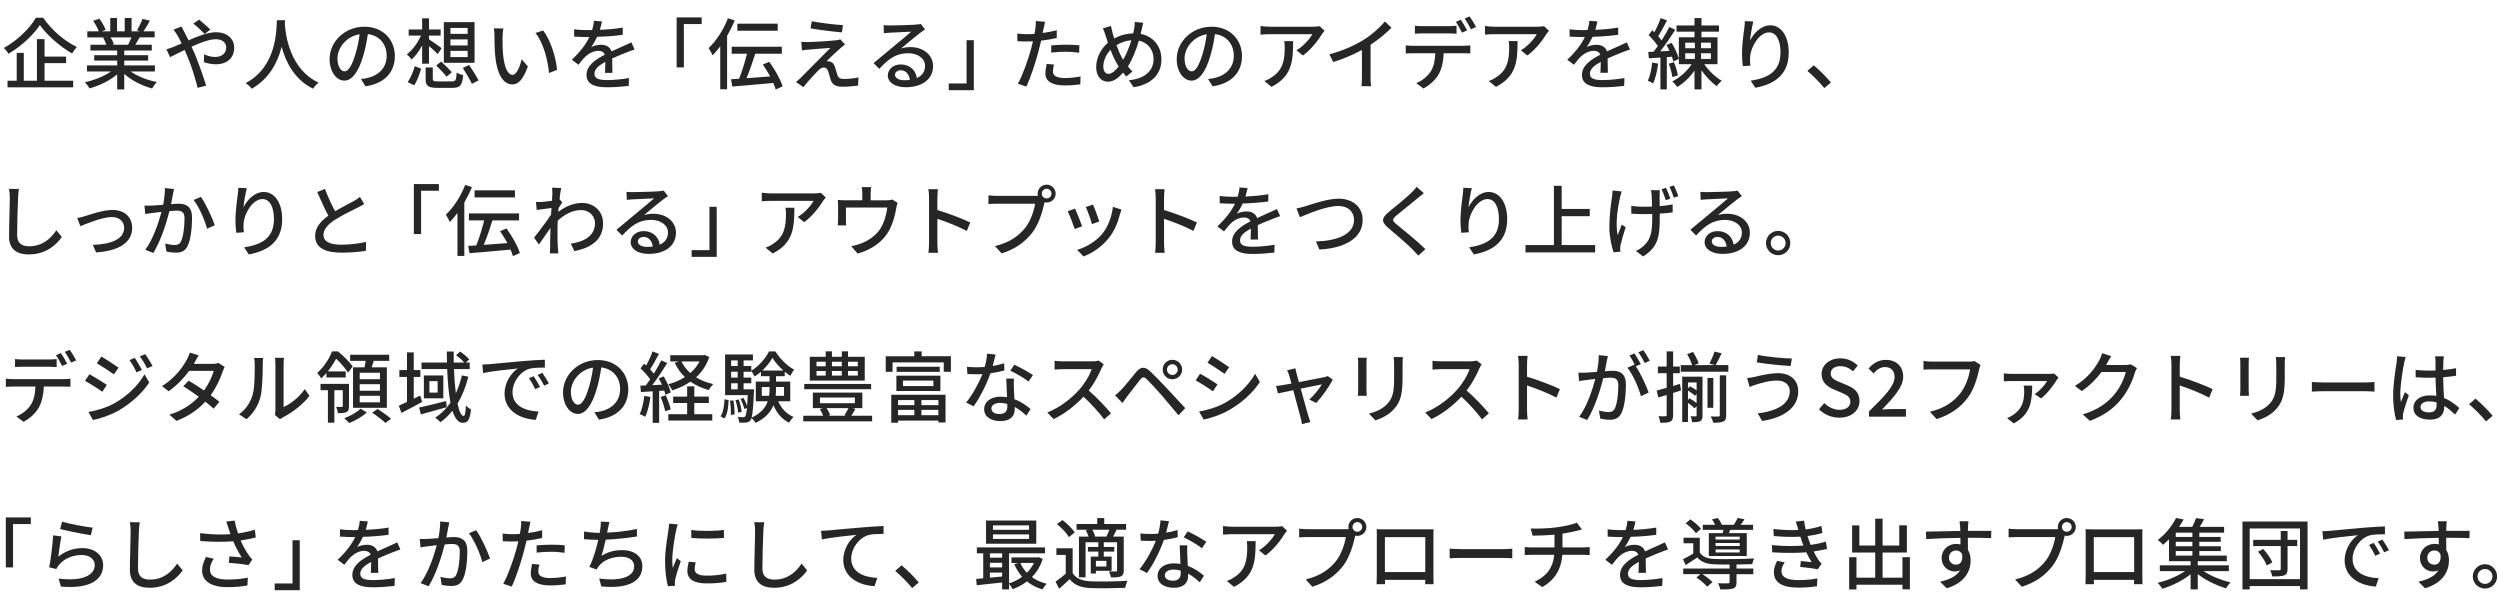 <svg xmlns="http://www.w3.org/2000/svg" width="450" height="110" viewBox="0 0 450 110">
    <g fill="none" fill-rule="evenodd">
        <g fill="#262626" fill-rule="nonzero">
            <g>
                <g>
                    <g>
                        <path d="M1.524 9.68C3.862 8.308 6.06 6.25 7.18 4.5c1.232 1.806 3.626 3.878 5.796 5.124.224-.392.546-.826.868-1.162-2.212-1.05-4.578-3.066-6.062-5.264h-1.33C5.402 5.06 3.106 7.314.698 8.63c.28.28.658.742.826 1.05zm11.648 6.034v-1.176H8.02V11.36h3.878v-1.176H8.02V7.048H6.648v7.49H4.282V9.512H3.008v5.026H1.356v1.176h11.816zm9.194.392v-2.814c1.316 1.204 3.192 2.142 5.012 2.632.196-.35.574-.882.868-1.162-1.708-.322-3.514-1.036-4.746-1.904h4.382v-1.092h-5.516v-.854h4.298v-.98h-4.298v-.84h4.956V8.056h-2.968c.238-.392.518-.854.784-1.33h2.702V5.634h-2.016c.364-.518.784-1.218 1.162-1.904l-1.344-.336c-.21.63-.644 1.512-.98 2.072l.532.168h-1.512V3.24H22.45v2.394h-1.386V3.24h-1.218v2.394h-1.54l.714-.266c-.196-.546-.686-1.4-1.12-2.002l-1.134.378c.392.574.812 1.344 1.022 1.89h-2.072v1.092h3.178l-.336.056c.224.378.462.882.588 1.274h-2.87v1.036h4.816v.84h-4.13v.98h4.13v.854H15.66v1.092h4.326c-1.232.868-3.052 1.596-4.718 1.946.294.28.658.77.854 1.106 1.75-.49 3.64-1.4 4.97-2.52v2.716h1.274zm.686-8.05h-2.954l.406-.084c-.098-.336-.35-.84-.602-1.246h3.766c-.182.448-.406.952-.616 1.33zM36.838 6.11l1.022-.784c-.504-.518-1.554-1.414-2.03-1.792l-1.022.728c.588.434 1.512 1.316 2.03 1.848zm-1.26 9.702l1.526-.392c-.476-1.568-1.442-4.326-2.156-5.978-.154-.336-.308-.686-.476-1.036 1.568-.714 3.206-1.344 4.368-1.344 1.232 0 1.876.672 1.876 1.456 0 1.008-.686 1.736-2.016 1.736-.686 0-1.386-.21-1.96-.476l-.042 1.4c.532.196 1.344.392 2.128.392 2.156 0 3.332-1.232 3.332-2.996 0-1.568-1.246-2.772-3.276-2.772-1.456 0-3.262.714-4.942 1.456-.266-.532-.518-1.036-.756-1.484-.08-.144-.201-.375-.311-.59l-.15-.3-.057-.118-1.428.574c.238.308.56.784.742 1.092.224.392.462.868.714 1.386-.532.238-1.022.448-1.484.63-.238.112-.784.294-1.26.42l.672 1.414c.616-.28 1.554-.77 2.604-1.288l.462 1.05c.77 1.764 1.456 4.06 1.89 5.768zm9.726.168c3.248-1.862 4.718-4.886 5.39-7.56.728 2.702 2.282 5.908 5.67 7.546.21-.35.588-.784.994-1.092-5.236-2.408-5.964-8.694-6.09-10.556.028-.252.028-.49.042-.686h-1.47c-.098 1.848-.014 8.344-5.614 11.326.42.28.84.686 1.078 1.022zm20.492-.448c3.402-.49 5.278-2.506 5.278-5.446 0-2.926-2.128-5.278-5.488-5.278-3.514 0-6.258 2.688-6.258 5.824 0 2.338 1.274 3.878 2.66 3.878 1.386 0 2.548-1.582 3.388-4.438.406-1.316.644-2.674.84-3.934 2.156.266 3.388 1.876 3.388 3.906 0 2.254-1.596 3.57-3.388 3.976-.35.084-.77.154-1.246.196l.826 1.316zm-3.766-2.688c-.602 0-1.288-.742-1.288-2.352 0-1.736 1.47-3.92 3.99-4.326-.168 1.232-.42 2.506-.77 3.612-.644 2.156-1.302 3.066-1.932 3.066zm13.954-1.372l1.232-.014V8.28c.574.49 1.246 1.106 1.582 1.456l.7-1.064c-.364-.266-1.75-1.274-2.282-1.596v-.672h2.1V5.298h-2.1V3.296h-1.232v2.002h-2.422v1.106h2.212c-.588 1.33-1.568 2.674-2.548 3.374.266.224.658.63.854.924.686-.588 1.358-1.498 1.904-2.506v3.276zm9.436-.168V3.982h-5.53v7.322h5.53zm-1.246-5.208H81.08V5.032h3.094v1.064zm0 2.086H81.08V7.09h3.094v1.092zm0 2.086H81.08V9.162h3.094v1.106zm-3.794 3.528l.952-.798c-.434-.504-1.288-1.33-1.918-1.918l-.896.7c.63.63 1.47 1.498 1.862 2.016zm4.564 1.288l1.204-.616c-.364-.714-1.134-1.904-1.708-2.772l-1.134.532c.56.896 1.302 2.128 1.638 2.856zm-10.388.28c.518-.784.966-2.03 1.246-2.996l-1.148-.462c-.266.966-.728 2.128-1.274 2.87l1.176.588zm6.902.448c1.372 0 1.736-.434 1.918-2.282-.364-.084-.896-.266-1.176-.476-.084 1.4-.182 1.596-.84 1.596h-2.52c-.798 0-.938-.056-.938-.434v-2.072h-1.288v2.086c0 1.232.434 1.582 2.114 1.582h2.73zm10.79-.616c1.022 0 1.89-.826 2.772-3.22l-1.106-1.302c-.322 1.274-.938 2.8-1.638 2.8-.938 0-1.512-1.484-1.722-3.682-.098-1.092-.112-2.268-.098-3.15 0-.378.07-1.106.14-1.512l-1.708-.028c.084.378.112.966.112 1.316 0 .84.014 2.52.154 3.752.378 3.682 1.68 5.026 3.094 5.026zm6.58-2.058l1.442-.56c-.182-2.268-1.218-5.474-2.506-7.098l-1.386.462c1.414 1.68 2.212 4.788 2.45 7.196zm10.454 2.576c1.26 0 2.884-.126 3.892-.252l.042-1.414c-1.232.224-2.758.364-3.892.364-1.414 0-2.324-.196-2.324-1.148 0-.826.756-1.47 1.96-2.128-.014.686-.028 1.484-.056 1.974h1.33c-.014-.672-.028-1.792-.042-2.59.98-.448 1.89-.812 2.604-1.092.42-.168 1.022-.392 1.428-.518l-.574-1.288c-.448.224-.854.406-1.33.616-.658.308-1.372.602-2.24 1.008-.266-.784-.994-1.19-1.876-1.19-.546 0-1.33.154-1.792.42.392-.532.77-1.19 1.078-1.848 1.512-.042 3.234-.168 4.606-.364V4.962c-1.274.224-2.744.35-4.116.406.182-.602.294-1.12.378-1.512l-1.456-.112c-.028.504-.14 1.092-.322 1.666-.28.014-.56.014-.826.014-.672 0-1.666-.042-2.408-.154v1.316c.784.056 1.75.084 2.338.084h.406c-.574 1.19-1.526 2.548-3.164 4.088l1.204.896c.462-.588.868-1.106 1.274-1.498.588-.56 1.47-1.008 2.324-1.008.518 0 .966.21 1.148.7-1.624.826-3.304 1.918-3.304 3.64 0 1.736 1.624 2.226 3.71 2.226zm13.814-3.584V4.332h3.206V3.128h-4.508v9.002h1.302zm7.78 3.934V6.46c.518-.896.994-1.848 1.372-2.786l-1.218-.392c-.784 2.058-2.1 4.074-3.472 5.362.21.322.588 1.022.714 1.316.462-.476.924-1.022 1.372-1.624v7.728h1.232zm9.114-10.528V4.262h-7.266v1.274h7.266zm-.364 10.57l1.246-.56c-.364-1.246-1.414-3.052-2.408-4.424l-1.148.49c.448.658.91 1.414 1.316 2.142-1.456.112-2.94.224-4.256.322.532-1.288 1.12-2.954 1.568-4.41h4.788v-1.26h-9.03v1.26h2.758c-.364 1.47-.91 3.234-1.428 4.508-.532.028-1.022.056-1.456.084l.238 1.316c1.96-.154 4.732-.392 7.378-.644.196.42.336.826.434 1.176zM151.55 5.83l.182-1.302c-1.386-.084-4.074-.392-5.614-.7l-.224 1.274c1.694.294 4.214.616 5.656.728zm-6.944 9.856c.868-1.106 2.184-2.506 2.688-3.01.322-.322.644-.532.98-.532.35 0 .644.224.812.728.112.364.308 1.12.448 1.54.322.924 1.022 1.204 2.24 1.204.728 0 2.086-.112 2.674-.21l.084-1.47c-.672.154-1.694.28-2.688.28-.644 0-.966-.238-1.106-.728-.14-.406-.308-1.036-.448-1.428-.182-.56-.476-.896-.966-.98-.154-.056-.406-.084-.532-.07.434-.462 1.89-1.806 2.478-2.324.196-.182.518-.448.826-.672l-.826-.924c-.14.056-.476.126-.714.154-1.106.14-4.326.322-5.068.336-.476 0-.938-.014-1.26-.042l.126 1.54c.308-.056.686-.112 1.162-.14.84-.07 2.898-.252 3.948-.308-1.344 1.372-4.732 4.76-5.362 5.404-.322.308-.616.56-.826.728l1.33.924zm18.42.014c3.15 0 4.928-1.596 4.928-3.822 0-1.96-1.736-3.402-4.074-3.402-.56 0-1.12.07-1.68.238.994-.812 2.716-2.268 3.43-2.8.294-.224.588-.42.882-.602l-.77-1.008c-.154.056-.406.084-.896.126-.756.07-3.948.154-4.676.154-.336 0-.77-.014-1.12-.056l.042 1.442c.322-.042.686-.07 1.036-.084.728-.042 3.15-.154 3.892-.182-.7.616-2.324 1.96-3.108 2.604-.826.686-2.576 2.156-3.668 3.052l1.022 1.036c1.652-1.764 2.968-2.814 5.208-2.814 1.75 0 3.038.952 3.038 2.268 0 1.022-.518 1.778-1.484 2.198-.182-1.33-1.176-2.45-2.912-2.45-1.386 0-2.31.938-2.31 1.974 0 1.274 1.288 2.128 3.22 2.128zm-.252-1.26c-.994 0-1.68-.378-1.68-.994 0-.42.434-.798 1.022-.798.924 0 1.54.714 1.652 1.736-.308.042-.644.056-.994.056zm12.512 1.792V7.23h-1.302v7.798h-3.206v1.204h4.508zm9.454-.644c.756-1.582 1.708-4.466 2.212-6.44.154-.588.308-1.232.448-1.834.952-.112 1.932-.266 2.814-.476V5.452c-.812.21-1.68.364-2.534.49.07-.308.126-.588.168-.826.056-.28.182-.854.266-1.204l-1.68-.126c.028.308.014.826-.056 1.26-.028.266-.098.63-.168 1.05-.49.042-.966.056-1.4.056-.532 0-1.022-.028-1.708-.112l.028 1.372c.504.042 1.022.056 1.666.056.35 0 .728-.014 1.134-.028-.112.462-.224.924-.336 1.358-.532 1.96-1.554 4.844-2.38 6.272l1.526.518zm9.506-6.09l.042-1.344c-.798-.084-1.638-.112-2.45-.112-.896 0-1.862.056-2.618.126V9.47c.882-.098 1.736-.154 2.646-.154.84 0 1.666.084 2.38.182zm-2.562 5.88c1.064 0 2.002-.098 2.772-.196l.042-1.414c-.924.168-1.876.28-2.8.28-1.792 0-2.17-.574-2.17-1.204 0-.35.07-.784.182-1.218l-1.302-.126c-.126.574-.238 1.162-.238 1.75 0 1.386 1.232 2.128 3.514 2.128zm12.358.322c2.954-.434 5.012-2.128 5.012-4.998 0-2.422-1.512-4.172-3.738-4.606.07-.252.126-.504.182-.756.07-.308.182-.882.28-1.246l-1.526-.14c.014.322-.028.854-.098 1.19-.042.28-.098.56-.168.854-1.176.042-2.296.308-3.43.938-.112-.35-.21-.686-.294-.994-.098-.406-.21-.868-.294-1.274l-1.456.448c.21.434.378.882.518 1.358.126.392.252.812.392 1.218-1.274 1.078-2.114 2.772-2.114 4.368 0 1.722.966 2.646 2.072 2.646 1.036 0 1.862-.588 2.758-1.638.182.238.378.462.588.7l1.106-.896c-.28-.266-.56-.588-.812-.924.798-1.19 1.47-2.912 1.974-4.634 1.624.35 2.646 1.624 2.646 3.332 0 1.974-1.442 3.528-4.438 3.794l.84 1.26zm-1.876-4.942l-.126-.21c-.336-.56-.728-1.47-1.078-2.422.812-.476 1.68-.812 2.688-.882-.392 1.26-.91 2.548-1.484 3.514zm-2.646 2.534c-.574 0-.924-.518-.924-1.33 0-.994.49-2.156 1.288-2.996.42 1.078.882 2.086 1.316 2.744.056.084.112.168.154.252-.574.756-1.218 1.33-1.834 1.33zm18.756 2.24c3.402-.49 5.278-2.506 5.278-5.446 0-2.926-2.128-5.278-5.488-5.278-3.514 0-6.258 2.688-6.258 5.824 0 2.338 1.274 3.878 2.66 3.878 1.386 0 2.548-1.582 3.388-4.438.406-1.316.644-2.674.84-3.934 2.156.266 3.388 1.876 3.388 3.906 0 2.254-1.596 3.57-3.388 3.976-.35.084-.77.154-1.246.196l.826 1.316zm-3.766-2.688c-.602 0-1.288-.742-1.288-2.352 0-1.736 1.47-3.92 3.99-4.326-.168 1.232-.42 2.506-.77 3.612-.644 2.156-1.302 3.066-1.932 3.066zm20.016-2.856c1.498-1.064 2.828-2.842 3.43-3.864.112-.168.336-.434.462-.588l-.882-.826c-.224.056-.854.098-1.162.098h-7.826c-.56 0-1.134-.056-1.652-.126v1.554c.602-.042 1.092-.084 1.652-.084h7.672c-.406.798-1.624 2.184-2.856 2.898l1.162.938zm-5.656 5.642c3.682-1.89 3.892-4.578 3.892-8.232h-1.596c.07.406.084.742.084 1.12 0 2.324-.322 4.088-2.324 5.376-.448.322-.938.546-1.344.686l1.288 1.05zm17.928-.112c-.07-.308-.098-1.078-.098-1.652v-5.81c1.386-.91 2.702-1.988 3.766-3.066l-1.176-1.12c-.952 1.134-2.436 2.436-3.892 3.332-1.554.966-3.654 1.918-6.104 2.576l.686 1.386c1.848-.56 3.696-1.372 5.166-2.17v4.872c0 .574-.042 1.344-.084 1.652h1.736zM264.782 5.27l.91-.406c-.252-.504-.784-1.372-1.162-1.904l-.896.378c.392.532.854 1.33 1.148 1.932zm-1.624.602l.924-.392c-.28-.546-.784-1.414-1.134-1.918l-.896.378c.378.532.826 1.372 1.106 1.932zm-.98.196V4.626c-.434.056-.966.084-1.4.084h-4.732c-.462 0-.938-.028-1.358-.084v1.442c.378-.028.896-.056 1.372-.056h4.718c.448 0 .952.028 1.4.056zm-5.964 9.856c1.218-.63 2.282-1.666 2.786-2.618.532-1.008.812-2.24.868-3.724h3.612c.364 0 .84.014 1.176.028V8.168c-.364.056-.882.07-1.176.07h-9.17c-.434 0-.882-.028-1.274-.07v1.456c.392-.028.854-.042 1.274-.042h4.046c-.056 1.26-.238 2.366-.84 3.304-.546.854-1.554 1.666-2.59 2.086l1.288.952zm18.712-5.936c1.498-1.064 2.828-2.842 3.43-3.864.112-.168.336-.434.462-.588l-.882-.826c-.224.056-.854.098-1.162.098h-7.826c-.56 0-1.134-.056-1.652-.126v1.554c.602-.042 1.092-.084 1.652-.084h7.672c-.406.798-1.624 2.184-2.856 2.898l1.162.938zm-5.656 5.642c3.682-1.89 3.892-4.578 3.892-8.232h-1.596c.07.406.084.742.084 1.12 0 2.324-.322 4.088-2.324 5.376-.448.322-.938.546-1.344.686l1.288 1.05zm19.192.084c1.26 0 2.884-.126 3.892-.252l.042-1.414c-1.232.224-2.758.364-3.892.364-1.414 0-2.324-.196-2.324-1.148 0-.826.756-1.47 1.96-2.128-.014.686-.028 1.484-.056 1.974h1.33c-.014-.672-.028-1.792-.042-2.59.98-.448 1.89-.812 2.604-1.092.42-.168 1.022-.392 1.428-.518l-.574-1.288c-.448.224-.854.406-1.33.616-.658.308-1.372.602-2.24 1.008-.266-.784-.994-1.19-1.876-1.19-.546 0-1.33.154-1.792.42.392-.532.77-1.19 1.078-1.848 1.512-.042 3.234-.168 4.606-.364V4.962c-1.274.224-2.744.35-4.116.406.182-.602.294-1.12.378-1.512l-1.456-.112c-.028.504-.14 1.092-.322 1.666-.28.014-.56.014-.826.014-.672 0-1.666-.042-2.408-.154v1.316c.784.056 1.75.084 2.338.084h.406c-.574 1.19-1.526 2.548-3.164 4.088l1.204.896c.462-.588.868-1.106 1.274-1.498.588-.56 1.47-1.008 2.324-1.008.518 0 .966.21 1.148.7-1.624.826-3.304 1.918-3.304 3.64 0 1.736 1.624 2.226 3.71 2.226zm11.562.378v-5.81l.924-.07c.112.322.196.602.252.854l.994-.462-.058-.22c-.224-.767-.722-1.838-1.244-2.678l-.924.392c.182.322.378.686.532 1.05l-1.652.098c.91-1.162 1.918-2.646 2.702-3.892l-1.078-.49c-.35.714-.854 1.582-1.386 2.408-.168-.238-.378-.49-.616-.756.504-.77 1.106-1.89 1.596-2.842l-1.148-.42c-.252.756-.7 1.764-1.134 2.548-.126-.126-.252-.252-.378-.364l-.658.868c.588.588 1.26 1.344 1.666 1.974-.252.364-.518.714-.756 1.022l-.98.056.126 1.134c.616-.028 1.316-.084 2.072-.126v5.726h1.148zm6.244 0v-3.43c.798 1.134 1.806 2.198 2.758 2.856.196-.308.602-.756.896-.98-1.12-.63-2.352-1.82-3.164-2.982h2.394V6.712h-2.884V5.704h3.15v-1.12h-3.15v-1.33h-1.26v1.33h-3.234v1.12h3.234v1.008h-2.814V11.556h2.31c-.84 1.274-2.184 2.464-3.486 3.094.294.238.672.7.882 1.008 1.134-.658 2.254-1.722 3.108-2.94v3.374h1.26zm-1.19-7.42h-1.736v-.994h1.736v.994zm2.884 0h-1.778v-.994h1.778v.994zm-2.884 1.932h-1.736V9.582h1.736v1.022zm2.884 0h-1.778V9.582h1.778v1.022zm-6.944 3.276l.994-.308c-.084-.644-.378-1.624-.7-2.38l-.938.28c.308.756.574 1.764.644 2.408zM297.56 15c.434-.882.728-2.24.91-3.556l-1.078-.182c-.126 1.19-.378 2.436-.784 3.276.252.098.742.322.952.462zm18.406.798c3.57-.658 6.006-2.45 6.006-6.356 0-3.01-1.414-4.886-3.318-4.886-1.694 0-3.038 1.498-3.654 2.772.084-.882.364-2.576.602-3.458l-1.526-.07c-.014.392-.042.854-.112 1.33-.182 1.274-.406 3.192-.406 4.508 0 .924.084 1.736.154 2.268l1.372-.098c-.098-.672-.098-1.148-.056-1.61.126-1.848 1.68-4.368 3.388-4.368 1.33 0 2.072 1.428 2.072 3.612 0 3.472-2.296 4.606-5.362 5.082l.84 1.274zm12.414.056l1.19-1.008c-.798-.966-2.1-2.282-3.094-3.094l-1.148 1.008c.98.826 2.17 2.016 3.052 3.094zM5.184 45.798c3.136 0 5.026-1.806 5.95-3.136l-.994-1.218c-1.008 1.498-2.478 2.884-4.928 2.884-1.218 0-2.128-.504-2.128-1.988 0-1.932.098-5.166.168-6.72.014-.504.07-1.092.154-1.61l-1.792-.014c.098.462.154 1.036.154 1.624 0 1.344-.14 4.956-.14 6.944 0 2.324 1.428 3.234 3.556 3.234zm12.11-.364c4.06-.252 6.496-1.778 6.496-4.41 0-2.002-1.456-3.234-3.542-3.234-1.666 0-4.004.812-4.97 1.12-.434.126-.98.28-1.386.35l.588 1.456c1.022-.434 3.962-1.652 5.656-1.652 1.33 0 2.212.812 2.212 1.946 0 2.114-2.534 2.968-5.642 3.066l.588 1.358zm10.304.098c1.386-2.24 2.38-5.474 2.898-7.532.532-.056.994-.084 1.288-.084.882 0 1.428.21 1.428 1.414 0 1.456-.21 3.234-.63 4.102-.252.546-.644.672-1.148.672-.378 0-1.148-.112-1.708-.28l.224 1.456c.462.112 1.134.196 1.666.196.98 0 1.708-.252 2.156-1.218.588-1.176.798-3.43.798-5.082 0-1.96-1.022-2.506-2.38-2.506-.322 0-.826.028-1.4.084.126-.658.252-1.33.336-1.764.056-.308.126-.672.196-.966l-1.638-.168c.014.91-.126 1.974-.322 3.01-.798.07-1.554.126-2.002.14-.476.014-.882.028-1.358 0l.14 1.512c.392-.07 1.036-.154 1.386-.196.322-.042.896-.112 1.54-.182-.504 1.904-1.512 4.928-2.912 6.818l1.442.574zm9.674-4.354l1.386-.644c-.448-1.316-1.638-3.934-2.506-5.096l-1.302.56c.98 1.19 2.03 3.696 2.422 5.18zm7.514 4.62c3.57-.658 6.006-2.45 6.006-6.356 0-3.01-1.414-4.886-3.318-4.886-1.694 0-3.038 1.498-3.654 2.772.084-.882.364-2.576.602-3.458l-1.526-.07c-.014.392-.042.854-.112 1.33-.182 1.274-.406 3.192-.406 4.508 0 .924.084 1.736.154 2.268l1.372-.098c-.098-.672-.098-1.148-.056-1.61.126-1.848 1.68-4.368 3.388-4.368 1.33 0 2.072 1.428 2.072 3.612 0 3.472-2.296 4.606-5.362 5.082l.84 1.274zm16.628-.322c1.778 0 3.346-.14 4.452-.336l.014-1.596c-1.148.294-3.024.504-4.522.504-2.086 0-3.136-.644-3.136-1.736 0-1.022.784-1.904 2.016-2.716 1.33-.868 3.192-1.736 4.116-2.212.448-.224.84-.434 1.204-.658l-.77-1.274c-.322.266-.658.476-1.12.742-.728.406-2.114 1.092-3.346 1.834-.588-1.092-1.274-2.52-1.834-4.032l-1.386.574c.658 1.498 1.358 3.08 2.002 4.256-1.428 1.008-2.38 2.156-2.38 3.64 0 2.24 1.988 3.01 4.69 3.01zm14.382-3.346v-7.798h3.206v-1.204h-4.508v9.002h1.302zm7.78 3.934V36.46c.518-.896.994-1.848 1.372-2.786l-1.218-.392c-.784 2.058-2.1 4.074-3.472 5.362.21.322.588 1.022.714 1.316.462-.476.924-1.022 1.372-1.624v7.728h1.232zm9.114-10.528v-1.274h-7.266v1.274h7.266zm-.364 10.57l1.246-.56c-.364-1.246-1.414-3.052-2.408-4.424l-1.148.49c.448.658.91 1.414 1.316 2.142-1.456.112-2.94.224-4.256.322.532-1.288 1.12-2.954 1.568-4.41h4.788v-1.26h-9.03v1.26h2.758c-.364 1.47-.91 3.234-1.428 4.508-.532.028-1.022.056-1.456.084l.238 1.316c1.96-.154 4.732-.392 7.378-.644.196.42.336.826.434 1.176zm8.164-.49c-.028-.294-.056-.7-.07-.952-.084-1.274-.07-2.268-.07-3.486 0-.448.014-.938.042-1.456 1.232-1.134 2.632-1.904 4.186-1.904 1.666 0 2.52 1.232 2.52 2.324.014 2.31-1.946 3.36-4.354 3.724l.644 1.33c3.248-.63 5.18-2.198 5.166-5.026 0-2.212-1.722-3.64-3.752-3.64-1.302 0-2.814.448-4.312 1.61l.056-.686c.224-.35.49-.756.658-1.008l-.476-.588h-.014c.098-.91.21-1.652.294-2.016l-1.638-.056c.056.378.056.77.056 1.134 0 .154-.028.616-.07 1.218-.672.098-1.4.182-1.834.21-.406.028-.7.028-1.05.014l.14 1.428c.84-.112 2.002-.266 2.66-.35l-.084 1.204c-.756 1.148-2.268 3.164-3.052 4.144l.868 1.218c.588-.812 1.414-2.016 2.072-2.982-.021.777-.031 1.365-.038 1.923l-.007.554-.011 1.191c0 .224-.028.672-.042.924h1.512zm16.256.084c3.15 0 4.928-1.596 4.928-3.822 0-1.96-1.736-3.402-4.074-3.402-.56 0-1.12.07-1.68.238.994-.812 2.716-2.268 3.43-2.8.294-.224.588-.42.882-.602l-.77-1.008c-.154.056-.406.084-.896.126-.756.07-3.948.154-4.676.154-.336 0-.77-.014-1.12-.056l.042 1.442c.322-.042.686-.07 1.036-.084.728-.042 3.15-.154 3.892-.182-.7.616-2.324 1.96-3.108 2.604-.826.686-2.576 2.156-3.668 3.052l1.022 1.036c1.652-1.764 2.968-2.814 5.208-2.814 1.75 0 3.038.952 3.038 2.268 0 1.022-.518 1.778-1.484 2.198-.182-1.33-1.176-2.45-2.912-2.45-1.386 0-2.31.938-2.31 1.974 0 1.274 1.288 2.128 3.22 2.128zm-.252-1.26c-.994 0-1.68-.378-1.68-.994 0-.42.434-.798 1.022-.798.924 0 1.54.714 1.652 1.736-.308.042-.644.056-.994.056zm12.512 1.792V37.23h-1.302v7.798h-3.206v1.204h4.508zm15.74-6.244c1.498-1.064 2.828-2.842 3.43-3.864.112-.168.336-.434.462-.588l-.882-.826c-.224.056-.854.098-1.162.098h-7.826c-.56 0-1.134-.056-1.652-.126v1.554c.602-.042 1.092-.084 1.652-.084h7.672c-.406.798-1.624 2.184-2.856 2.898l1.162.938zm-5.656 5.642c3.682-1.89 3.892-4.578 3.892-8.232h-1.596c.07.406.084.742.084 1.12 0 2.324-.322 4.088-2.324 5.376-.448.322-.938.546-1.344.686l1.288 1.05zm15.28.014c2.52-.686 4.536-2.128 5.614-4.074.742-1.302 1.134-2.884 1.344-4.102.042-.266.14-.714.238-.952l-.966-.602c-.21.07-.49.14-1.05.14h-2.828V34.85c0-.35.028-.658.084-1.162h-1.694c.084.504.098.812.098 1.162v1.204h-3.052c-.518 0-.924-.028-1.358-.07.042.322.056.826.056 1.134v2.45c0 .308-.028.714-.056 1.008h1.526c-.042-.238-.056-.644-.056-.924v-2.296h7.448c-.154 1.218-.56 2.744-1.288 3.864-.84 1.246-2.24 2.198-3.528 2.632-.504.196-1.148.378-1.68.462l1.148 1.33zm14.468-.14c-.07-.504-.112-1.358-.112-1.792v-4.326c1.54.504 3.822 1.386 5.292 2.184l.63-1.526c-1.4-.686-4.06-1.68-5.922-2.24V35.62c0-.49.056-1.106.098-1.568h-1.722c.084.476.126 1.12.126 1.568v8.092c0 .546-.042 1.302-.112 1.792h1.722zm11.458.112c2.534-.798 4.284-2.142 5.558-3.794 1.134-1.498 1.778-3.71 2.1-5.138l.056-.266c.126.028.252.042.378.042.896 0 1.624-.714 1.624-1.61 0-.882-.728-1.61-1.624-1.61-.896 0-1.61.728-1.61 1.61 0 .126.014.252.042.378-.168.021-.328.026-.469.028h-6.923c-.462 0-1.12-.056-1.512-.098v1.568c.364-.028.924-.056 1.512-.056h6.888c-.196 1.274-.798 3.066-1.75 4.298-1.162 1.456-2.744 2.66-5.474 3.332l1.204 1.316zm8.092-9.898c-.476 0-.868-.392-.868-.868s.392-.882.868-.882.882.406.882.882-.406.868-.882.868zm8.168 4.62l1.316-.476c-.182-.616-.868-2.45-1.12-3.038l-1.316.434c.322.672.952 2.422 1.12 3.08zm-1.526 5.824c1.582-.602 3.318-1.736 4.606-3.388.98-1.246 1.582-2.73 1.96-4.228.056-.224.14-.476.266-.826l-1.54-.49c-.196 1.764-.896 3.584-1.862 4.788-1.162 1.442-3.01 2.506-4.592 2.954l1.162 1.19zm-1.582-4.942l1.33-.49c-.266-.77-.966-2.534-1.288-3.178l-1.316.476c.308.546 1.036 2.45 1.274 3.192zm16.19 4.284c-.07-.504-.112-1.358-.112-1.792v-4.326c1.54.504 3.822 1.386 5.292 2.184l.63-1.526c-1.4-.686-4.06-1.68-5.922-2.24V35.62c0-.49.056-1.106.098-1.568h-1.722c.084.476.126 1.12.126 1.568v8.092c0 .546-.042 1.302-.112 1.792h1.722zm15.844.21c1.26 0 2.884-.126 3.892-.252l.042-1.414c-1.232.224-2.758.364-3.892.364-1.414 0-2.324-.196-2.324-1.148 0-.826.756-1.47 1.96-2.128-.014.686-.028 1.484-.056 1.974h1.33c-.014-.672-.028-1.792-.042-2.59.98-.448 1.89-.812 2.604-1.092.42-.168 1.022-.392 1.428-.518l-.574-1.288c-.448.224-.854.406-1.33.616-.658.308-1.372.602-2.24 1.008-.266-.784-.994-1.19-1.876-1.19-.546 0-1.33.154-1.792.42.392-.532.77-1.19 1.078-1.848 1.512-.042 3.234-.168 4.606-.364v-1.302c-1.274.224-2.744.35-4.116.406.182-.602.294-1.12.378-1.512l-1.456-.112c-.028.504-.14 1.092-.322 1.666-.28.014-.56.014-.826.014-.672 0-1.666-.042-2.408-.154v1.316c.784.056 1.75.084 2.338.084h.406c-.574 1.19-1.526 2.548-3.164 4.088l1.204.896c.462-.588.868-1.106 1.274-1.498.588-.56 1.47-1.008 2.324-1.008.518 0 .966.21 1.148.7-1.624.826-3.304 1.918-3.304 3.64 0 1.736 1.624 2.226 3.71 2.226zm12.008-.798c4.578-.238 7.784-2.044 7.784-5.32 0-2.45-1.904-3.836-4.312-3.836-2.058 0-4.844 1.008-5.978 1.358-.532.154-1.12.322-1.624.406l.63 1.568c1.274-.532 4.718-2.016 6.916-2.016 1.806 0 2.814 1.092 2.814 2.506 0 2.674-3.15 3.78-6.86 3.878l.63 1.456zm17.804 1.092l1.274-1.162c-1.456-1.456-4.004-3.486-5.194-4.466-.826-.714-.826-.896-.028-1.582.426-.36 1.024-.846 1.643-1.346l.62-.5c.614-.496 1.199-.968 1.601-1.304.28-.224.728-.602 1.078-.868l-1.302-1.162c-.182.294-.588.714-.91 1.05-.952.938-2.982 2.562-4.06 3.458-1.33 1.106-1.47 1.778-.112 2.912 1.302 1.092 3.388 2.884 4.326 3.836.364.364.728.756 1.064 1.134zm9.992-.21c3.57-.658 6.006-2.45 6.006-6.356 0-3.01-1.414-4.886-3.318-4.886-1.694 0-3.038 1.498-3.654 2.772.084-.882.364-2.576.602-3.458l-1.526-.07c-.014.392-.042.854-.112 1.33-.182 1.274-.406 3.192-.406 4.508 0 .924.084 1.736.154 2.268l1.372-.098c-.098-.672-.098-1.148-.056-1.61.126-1.848 1.68-4.368 3.388-4.368 1.33 0 2.072 1.428 2.072 3.612 0 3.472-2.296 4.606-5.362 5.082l.84 1.274zm21.836-.364v-1.316h-6.02V38.91h5.054v-1.302h-5.054V33.45h-1.4v10.668h-5.11v1.316h12.53zm14.164-9.856l.812-.266c-.196-.546-.532-1.414-.798-1.946l-.798.266c.28.532.574 1.33.784 1.946zm-1.442.462l.812-.28c-.168-.56-.518-1.414-.784-1.946l-.798.252c.28.546.56 1.358.77 1.974zm-4.102 10.122c2.898-1.75 3.01-3.934 3.01-7.182v-.532c.868-.042 1.68-.126 2.324-.21v-1.442c-.658.14-1.47.238-2.338.308-.014-.84-.028-1.68-.014-1.988.014-.322.028-.616.042-.882h-1.61c.056.224.112.56.14.882.028.378.056 1.218.07 2.072-.518.014-1.05.028-1.54.028-.756 0-1.554-.056-2.198-.154v1.4c.644.042 1.582.084 2.226.084.504 0 1.022-.014 1.54-.028v.448c0 2.548-.14 3.99-1.456 5.208-.364.392-.994.784-1.47.994l1.274.994zm-5.306-.742l1.232-.126c-.014-.168-.042-.378-.042-.532-.014-.154.014-.434.07-.644.168-.742.56-2.17.924-3.234l-.714-.448c-.252.616-.532 1.386-.714 1.918-.476-2.058.014-5.068.42-6.888.07-.28.182-.714.28-1.008l-1.638-.168c-.014.294-.028.714-.084 1.064-.168 1.148-.49 3.304-.49 5.586 0 1.75.476 3.626.756 4.48zm19.61.28c3.15 0 4.928-1.596 4.928-3.822 0-1.96-1.736-3.402-4.074-3.402-.56 0-1.12.07-1.68.238.994-.812 2.716-2.268 3.43-2.8.294-.224.588-.42.882-.602l-.77-1.008c-.154.056-.406.084-.896.126-.756.07-3.948.154-4.676.154-.336 0-.77-.014-1.12-.056l.042 1.442c.322-.042.686-.07 1.036-.084.728-.042 3.15-.154 3.892-.182-.7.616-2.324 1.96-3.108 2.604-.826.686-2.576 2.156-3.668 3.052l1.022 1.036c1.652-1.764 2.968-2.814 5.208-2.814 1.75 0 3.038.952 3.038 2.268 0 1.022-.518 1.778-1.484 2.198-.182-1.33-1.176-2.45-2.912-2.45-1.386 0-2.31.938-2.31 1.974 0 1.274 1.288 2.128 3.22 2.128zm-.252-1.26c-.994 0-1.68-.378-1.68-.994 0-.42.434-.798 1.022-.798.924 0 1.54.714 1.652 1.736-.308.042-.644.056-.994.056zm10.272 1.498c1.218 0 2.184-.98 2.184-2.184 0-1.204-.966-2.198-2.184-2.198-1.204 0-2.198.994-2.198 2.198s.994 2.184 2.198 2.184zm0-.84c-.742 0-1.344-.602-1.344-1.344 0-.742.602-1.344 1.344-1.344.742 0 1.344.602 1.344 1.344 0 .742-.602 1.344-1.344 1.344zM12.802 65.27l.91-.406c-.252-.504-.784-1.372-1.162-1.904l-.896.378c.392.532.854 1.33 1.148 1.932zm-1.624.602l.924-.392c-.28-.546-.784-1.414-1.134-1.918l-.896.378c.378.532.826 1.372 1.106 1.932zm-.98.196v-1.442c-.434.056-.966.084-1.4.084H4.066c-.462 0-.938-.028-1.358-.084v1.442c.378-.028.896-.056 1.372-.056h4.718c.448 0 .952.028 1.4.056zm-5.964 9.856c1.218-.63 2.282-1.666 2.786-2.618.532-1.008.812-2.24.868-3.724H11.5c.364 0 .84.014 1.176.028v-1.442c-.364.056-.882.07-1.176.07H2.33c-.434 0-.882-.028-1.274-.07v1.456c.392-.028.854-.042 1.274-.042h4.046c-.056 1.26-.238 2.366-.84 3.304-.546.854-1.554 1.666-2.59 2.086l1.288.952zm22.25-9.618l.98-.434c-.35-.644-.938-1.61-1.33-2.128l-.966.406c.49.658.924 1.358 1.316 2.156zm-5.978 1.078l.84-1.204c-.672-.476-2.24-1.512-3.108-2.002l-.798 1.218c.854.49 2.352 1.47 3.066 1.988zm4.06-.364l.98-.42c-.322-.658-.91-1.638-1.288-2.184l-.952.406c.49.672.896 1.4 1.26 2.198zm-6.146 3.5l.812-1.246c-.658-.462-2.254-1.442-3.136-1.918l-.784 1.204c.882.476 2.38 1.428 3.108 1.96zm-1.68 5.082c1.274-.238 3.234-.91 4.648-1.722 2.268-1.33 4.214-3.122 5.474-5.026l-.854-1.484c-1.12 1.988-3.024 3.864-5.362 5.194-1.47.812-3.178 1.33-4.732 1.596l.826 1.442zm15.026.154c2.282-.868 3.948-2.1 5.194-3.458.574.462 1.106.896 1.498 1.26l1.036-1.232c-.434-.35-.98-.77-1.568-1.19 1.022-1.428 1.75-3.01 2.142-4.228.098-.28.252-.63.378-.868l-1.134-.7c-.266.098-.658.154-1.05.154h-3.374l.154-.28c.154-.28.448-.826.728-1.246l-1.596-.504c-.112.406-.364.966-.532 1.26-.672 1.246-2.058 3.276-4.48 4.774l1.19.924c1.498-1.036 2.772-2.394 3.696-3.668h4.424c-.266 1.022-.924 2.394-1.75 3.528-.938-.644-1.918-1.274-2.758-1.764l-.966.994c.812.518 1.82 1.204 2.786 1.904-1.204 1.274-2.898 2.492-5.292 3.22l1.274 1.12zm18.638-.294c.112-.084.28-.21.532-.35 1.61-.812 3.584-2.282 4.774-3.864l-.854-1.204c-1.008 1.484-2.59 2.674-3.808 3.22v-7.742c0-.574.056-1.036.07-1.12h-1.624c0 .084.084.546.084 1.12v8.288c0 .322-.042.644-.098.882l.924.77zm-6.034 0c1.19-1.008 2.072-2.38 2.492-3.92.378-1.4.434-4.382.434-5.978 0-.49.056-1.008.07-1.12h-1.624c.084.322.112.658.112 1.134 0 1.61 0 4.34-.406 5.586-.406 1.288-1.204 2.562-2.422 3.402l1.344.896zm13.45-7.35c.336-.308.658-.644.938-.966v.798h3.472v-1.092h-3.234c.644-.784 1.134-1.582 1.512-2.282.826.742 1.708 1.834 2.156 2.506l.826-1.12c-.546-.798-1.708-1.918-2.646-2.702h-1.078c-.462 1.218-1.372 2.744-2.688 3.892.224.196.588.672.742.966zm11.816 5.292v-7.28h-2.73c.112-.364.238-.756.364-1.162h2.786v-1.106h-7.028v1.106h2.8c-.056.378-.14.784-.21 1.162h-2.072v7.28h6.09zm-1.246-5.152h-3.64V67.09h3.64v1.162zm-8.204 7.826V70.24h1.512v2.842c0 .112-.028.154-.182.168h-.218c-.193-.002-.473-.005-.79-.014.154.322.28.784.308 1.134.714 0 1.218-.028 1.568-.21.364-.196.434-.532.434-1.05v-4.018h-5.124v1.148h1.33v5.838h1.162zm8.204-5.74h-3.64v-1.176h3.64v1.176zm0 2.086h-3.64v-1.176h3.64v1.176zm-5.544 3.724c1.106-.42 2.408-1.176 3.178-1.904l-1.12-.686c-.602.602-1.834 1.33-2.926 1.722.266.224.672.63.868.868zm6.524-.014l1.022-.742c-.546-.518-1.61-1.274-2.422-1.764l-.98.658c.84.546 1.89 1.344 2.38 1.848zm13.912-.028c.952 0 1.302-.56 1.498-2.422-.28-.126-.672-.406-.924-.7-.042 1.358-.168 1.89-.406 1.89-.42 0-.812-.84-1.092-2.24.84-1.372 1.484-2.996 1.946-4.83l-1.162-.224c-.28 1.162-.63 2.226-1.092 3.206-.154-1.26-.28-2.744-.336-4.354h2.828v-1.176h-.686l.616-.574c-.35-.42-1.064-1.008-1.638-1.4l-.742.644c.518.378 1.12.924 1.47 1.33h-1.89c0-.644-.014-1.302 0-1.974h-1.246c0 .658.014 1.316.028 1.974h-4.578v1.176h4.62c.084 2.268.266 4.382.588 6.048-.756 1.092-1.652 2.002-2.744 2.688.266.182.742.616.938.826.812-.574 1.526-1.26 2.156-2.058.448 1.344 1.036 2.17 1.848 2.17zm-11.018-1.778c1.12-.56 2.464-1.288 3.724-1.988l-.35-1.148c-.392.196-.77.378-1.162.574v-3.92h1.19v-1.232h-1.19v-3.178h-1.218v3.178h-1.372v1.232h1.372v4.508c-.546.266-1.05.49-1.47.672l.476 1.302zm7.532-2.632V67.58h-3.5v4.116h3.5zm-1.022-1.022H77.29v-2.072h1.484v2.072zm-3.01 3.92c1.316-.378 3.052-.84 4.662-1.302l-.126-1.106c-1.778.462-3.626.91-4.858 1.176l.322 1.232zm20.674.98l.504-1.498c-2.31-.098-4.69-.952-4.69-3.5 0-1.652 1.232-3.654 3.094-4.214.728-.182 1.946-.196 2.73-.196v-1.414c-.966.028-2.366.112-3.864.238-2.576.224-5.068.462-6.09.56-.28.028-.77.056-1.302.07l.14 1.526c1.568-.336 4.83-.672 6.244-.812-1.134.742-2.38 2.436-2.38 4.55 0 3.08 2.87 4.55 5.614 4.69zm1.512-6.146l.854-.406c-.308-.588-.854-1.428-1.19-1.904l-.84.378c.448.602.812 1.218 1.176 1.932zm-1.61.616l.868-.392c-.294-.588-.812-1.442-1.148-1.932l-.84.364c.42.602.784 1.246 1.12 1.96zm11.476 5.488c3.402-.49 5.278-2.506 5.278-5.446 0-2.926-2.128-5.278-5.488-5.278-3.514 0-6.258 2.688-6.258 5.824 0 2.338 1.274 3.878 2.66 3.878 1.386 0 2.548-1.582 3.388-4.438.406-1.316.644-2.674.84-3.934 2.156.266 3.388 1.876 3.388 3.906 0 2.254-1.596 3.57-3.388 3.976-.35.084-.77.154-1.246.196l.826 1.316zm-3.766-2.688c-.602 0-1.288-.742-1.288-2.352 0-1.736 1.47-3.92 3.99-4.326-.168 1.232-.42 2.506-.77 3.612-.644 2.156-1.302 3.066-1.932 3.066zm14.598 3.276v-5.754l.91-.056c.098.28.182.532.224.756l.952-.42c-.168-.784-.714-1.988-1.274-2.898l-.882.364c.196.35.392.742.574 1.134-.602.042-1.19.07-1.75.084.91-1.176 1.918-2.702 2.702-3.976l-1.078-.49c-.35.714-.826 1.568-1.33 2.394-.182-.238-.42-.504-.672-.77.504-.77 1.092-1.848 1.582-2.786l-1.148-.448c-.252.756-.714 1.764-1.148 2.534-.126-.112-.252-.224-.378-.322l-.63.854c.616.574 1.302 1.33 1.736 1.96-.266.392-.546.77-.798 1.106l-.98.028.112 1.148c.63-.042 1.344-.084 2.114-.126v5.684h1.162zm2.366-5.852c1.19-.378 2.296-.896 3.276-1.568.952.672 2.058 1.176 3.304 1.512.154-.322.518-.812.784-1.078-1.162-.252-2.198-.672-3.08-1.218 1.036-.952 1.862-2.142 2.38-3.654l-.854-.378-.252.056h-5.922v1.12h1.568l-.77.252c.462.98 1.078 1.834 1.834 2.562-.896.574-1.932 1.008-2.996 1.302.252.266.574.756.728 1.092zm3.248-3.122c-.686-.602-1.218-1.302-1.61-2.086h3.276c-.42.798-.994 1.484-1.666 2.086zm3.948 8.554v-1.148h-3.234v-2.016h2.618v-1.148h-2.618V69.54h-1.288v1.848h-2.52v1.148h2.52v2.016H120.3V75.7h7.91zm-8.47-1.68l.994-.336c-.154-.686-.532-1.736-.882-2.534l-.938.308c.35.812.686 1.876.826 2.562zm-3.598 1.008c.434-.896.756-2.254.938-3.57l-1.106-.196c-.14 1.204-.406 2.436-.826 3.276.266.098.784.336.994.49zm19.862 1.092c1.806-.868 2.744-1.988 3.22-3.178.588 1.4 1.526 2.52 2.8 3.136.182-.308.56-.798.826-1.022-1.26-.518-2.226-1.554-2.772-2.828h2.17v-3.542h-2.562v-.966h1.568v-.812c.336.28.686.532 1.022.742.168-.364.434-.826.658-1.12-1.232-.644-2.534-1.946-3.36-3.276h-1.148c-.602 1.232-1.876 2.702-3.192 3.486v-.854h-1.386v-1.008h1.68V63.8h-5.012v7.322h4.074c-.028.798-.07 1.428-.112 1.946-.14-.448-.392-1.008-.63-1.442l-.56.182c.294.574.588 1.316.686 1.82l.476-.182c-.084.91-.182 1.33-.308 1.484-.098.14-.21.168-.364.168h-.171c-.203-.003-.498-.01-.823-.042.168.266.266.714.294 1.022.476.014.938.014 1.232-.028.322-.028.56-.14.77-.406.07-.084.14-.21.196-.392.252.21.602.616.728.868zm5.012-9.422h-3.794c.756-.714 1.414-1.54 1.82-2.296.476.784 1.19 1.61 1.974 2.296zm-8.232-.812h-1.176v-1.008h1.176v1.008zm2.506 9.296c.196-.686.308-2.044.42-4.62.009-.087.012-.252.013-.362l.001-.1v-.014h-1.876v-1.092h1.386v-1.022h-1.386v-1.064h1.386v-.126c.21.266.462.714.588.994.392-.238.784-.532 1.148-.854v.798h1.554v.966h-2.478v3.542h2.156c-.378 1.092-1.204 2.142-2.912 2.954zm-2.506-7.21h-1.176v-1.064h1.176v1.064zm0 2.114h-1.176v-1.092h1.176v1.092zm8.344 1.162h-1.512c.056-.434.07-.868.07-1.302v-.28h1.442v1.582zm-2.688 0h-1.316v-1.582h1.4v.266c0 .434-.014.868-.084 1.316zm-8.036 4.074c.546-.756.7-2.058.756-3.304l-.742-.154c-.056 1.19-.224 2.38-.714 3.08l.7.378zm2.464-1.05l.63-.14c-.042-.588-.266-1.526-.518-2.226l-.588.112c.224.714.434 1.652.476 2.254zm-1.316.42l.658-.098c.028-.672-.042-1.722-.196-2.534l-.616.07c.126.826.196 1.862.154 2.562zm24.104-6.188V64.22h-3.01v-.98h-1.12v.98h-1.778v-.98h-1.12v.98h-2.87v4.284h9.898zm-1.246-2.576h-1.764v-.812h1.764v.812zm-5.782 0h-1.652v-.812h1.652v.812zm2.898 0h-1.778v-.812h1.778v.812zm2.884 1.68h-1.764v-.826h1.764v.826zm-5.782 0h-1.652v-.826h1.652v.826zm2.898 0h-1.778v-.826h1.778v.826zm5.278 2.45v-.952h-12.04v.952h12.04zm.182 5.782v-1.008h-3.752c.238-.35.504-.77.742-1.204l-.476-.168h1.722v-2.786h-8.904v2.786h1.848l-.602.182c.224.35.462.798.616 1.19h-3.598v1.008h12.404zm-3.108-3.262h-6.286v-1.022h6.286v1.022zm-1.61 2.254h-3.178l.35-.126c-.126-.35-.378-.84-.658-1.246h3.948c-.196.42-.49.938-.728 1.274l.266.098zm8.396-7.91v-1.694h9.212v1.694h1.288v-2.8H165.9v-.868h-1.33v.868h-5.138v2.8h1.232zm8.498.014v-.924h-7.77v.924h7.77zm.112 3.444v-2.758h-7.924v2.758h7.924zm-1.26-.882h-5.474v-.994h5.474v.994zm-6.356 6.594v-.378h7.252v.336h1.288v-4.998h-9.772v5.04h1.232zm2.926-3.164h-2.926v-.91h2.926v.91zm4.326 0h-3.052v-.91h3.052v.91zm0 1.806h-3.052v-.952h3.052v.952zm-4.326 0h-2.926v-.952h2.926v.952zm10.664-1.596c1.134-1.54 2.352-3.976 3.038-5.95.938-.126 1.806-.308 2.506-.504l-.042-1.288c-.644.21-1.344.364-2.058.476.21-.784.406-1.568.518-2.058l-1.54-.154c-.028.742-.196 1.61-.406 2.394-.49.042-.98.056-1.442.056-.56 0-1.232-.028-1.778-.084l.098 1.302c.56.028 1.148.042 1.68.042.336 0 .672-.014 1.022-.028-.63 1.582-1.792 3.738-2.94 5.11l1.344.686zm9.884-4.452l.798-1.162c-.7-.504-2.352-1.428-3.36-1.876l-.714 1.078c.952.434 2.506 1.316 3.276 1.96zm-5.04 7.112c1.848 0 2.562-.966 2.562-2.156v-.392c.84.462 1.554 1.064 2.1 1.568l.742-1.19c-.714-.63-1.694-1.33-2.898-1.764-.042-.798-.084-1.61-.098-2.072-.014-.56-.028-1.05 0-1.638h-1.372c.028.924.098 2.24.14 3.346-.378-.056-.77-.098-1.19-.098-1.736 0-2.926.924-2.926 2.24 0 1.456 1.316 2.156 2.94 2.156zm-.182-1.274c-.952 0-1.456-.406-1.456-1.008 0-.574.63-.994 1.554-.994.462 0 .896.07 1.302.182.014.182.014.35.014.476 0 .756-.35 1.344-1.414 1.344zm18.84.966l1.232-1.092c-.868-1.064-2.562-2.87-4.004-4.102.98-1.26 1.806-2.842 2.296-3.99.098-.238.308-.588.406-.728l-.91-.672c-.238.084-.7.14-1.218.14h-5.194c-.434 0-1.246-.056-1.526-.098v1.582c.224-.014.98-.084 1.526-.084h5.138c-.336 1.092-1.274 2.632-2.226 3.696-1.386 1.554-3.486 3.234-5.754 4.102l1.134 1.19c2.002-.938 3.892-2.436 5.39-4.032 1.386 1.288 2.786 2.828 3.71 4.088zm12.274-7.224c.98 0 1.764-.77 1.764-1.736 0-.98-.784-1.764-1.764-1.764-.966 0-1.736.784-1.736 1.764 0 .966.77 1.736 1.736 1.736zm0-.77c-.532 0-.966-.434-.966-.966 0-.546.434-.966.966-.966s.966.42.966.966c0 .532-.434.966-.966.966zm1.106 7.252l1.218-1.288c-1.078-1.162-2.492-2.688-3.444-3.696-.826-.882-1.974-2.086-2.856-2.912-1.008-.966-1.75-.812-2.534.112-.91 1.092-2.072 2.576-2.73 3.234-.392.392-.672.658-1.064.98l1.33 1.358c.224-.322.546-.77.84-1.176.616-.77 1.708-2.24 2.324-2.996.434-.546.714-.588 1.218-.098.56.546 1.834 1.918 2.646 2.856.868 1.008 2.072 2.45 3.052 3.626zm8.298-7.448l.826-1.204c-.658-.476-2.24-1.512-3.108-2.002l-.798 1.204c.868.49 2.366 1.484 3.08 2.002zm-2.086 3.136l.812-1.246c-.658-.462-2.254-1.456-3.136-1.918l-.798 1.204c.896.476 2.38 1.428 3.122 1.96zm-1.68 5.082c1.274-.238 3.234-.91 4.648-1.736 2.268-1.316 4.214-3.108 5.474-5.012l-.854-1.484c-1.134 1.988-3.024 3.864-5.362 5.194-1.47.812-3.178 1.33-4.732 1.596l.826 1.442zm17.692.826l1.512-.378c-.098-.266-.252-.784-.336-1.036-.046-.143-.112-.365-.193-.646l-.104-.364c-.296-1.037-.723-2.587-1.103-3.96 1.764-.364 3.472-.7 3.808-.77-.434.77-1.456 2.016-2.254 2.73l1.218.616c.98-.994 2.408-3.01 2.996-4.214l-.896-.63c-.154.07-.392.154-.602.196-.504.112-2.702.532-4.592.896-.182-.658-.336-1.204-.42-1.526-.084-.35-.168-.686-.21-.966l-1.498.364c.14.238.266.546.364.896l.106.37.092.321.222.793c-.77.14-1.358.252-1.554.28-.448.07-.812.126-1.218.154l.336 1.344c.392-.084 1.498-.322 2.758-.574.518 1.96 1.148 4.312 1.344 4.998.112.364.182.77.224 1.106zm13.226-.672c1.022-.336 2.436-.98 3.346-2.044 1.036-1.176 1.54-2.366 1.54-5.572v-2.492c0-.504.028-.924.056-1.288h-1.666c.042.364.084.784.084 1.288v2.408c0 2.45-.182 3.542-1.162 4.662-.868.952-2.03 1.484-3.36 1.82l1.162 1.218zm-1.554-4.424c-.028-.28-.056-.77-.056-1.134v-4.69c0-.392.028-.742.056-1.036h-1.61c.042.294.056.784.056 1.036v4.69c0 .406-.042.896-.056 1.134h1.61zm20.744 4.242l1.232-1.092c-.868-1.064-2.562-2.87-4.004-4.102.98-1.26 1.806-2.842 2.296-3.99.098-.238.308-.588.406-.728l-.91-.672c-.238.084-.7.14-1.218.14h-5.194c-.434 0-1.246-.056-1.526-.098v1.582c.224-.014.98-.084 1.526-.084h5.138c-.336 1.092-1.274 2.632-2.226 3.696-1.386 1.554-3.486 3.234-5.754 4.102l1.134 1.19c2.002-.938 3.892-2.436 5.39-4.032 1.386 1.288 2.786 2.828 3.71 4.088zm8.208.014c-.07-.504-.112-1.358-.112-1.792v-4.326c1.54.504 3.822 1.386 5.292 2.184l.63-1.526c-1.4-.686-4.06-1.68-5.922-2.24V65.62c0-.49.056-1.106.098-1.568h-1.722c.084.476.126 1.12.126 1.568v8.092c0 .546-.042 1.302-.112 1.792h1.722zm21.08-10.164l.91-.406c-.266-.504-.798-1.386-1.162-1.904l-.91.378c.406.532.854 1.33 1.162 1.932zm-.686 5.978l1.386-.658c-.406-1.204-1.456-3.472-2.31-4.732l.896-.378c-.28-.546-.784-1.428-1.134-1.932l-.91.378c.336.462.728 1.162.994 1.708l-.056-.084-1.302.574c.98 1.176 2.044 3.626 2.436 5.124zm-9.674 4.284c1.386-2.24 2.38-5.474 2.898-7.532.518-.056.98-.084 1.274-.084.882 0 1.428.21 1.428 1.414 0 1.456-.196 3.234-.616 4.116-.266.532-.658.658-1.148.658-.392 0-1.148-.112-1.722-.28l.238 1.456c.462.112 1.12.21 1.666.21.966 0 1.694-.266 2.156-1.232.588-1.176.798-3.43.798-5.082 0-1.96-1.036-2.506-2.38-2.506-.322 0-.84.028-1.414.084.126-.658.252-1.33.336-1.764.07-.308.14-.672.21-.966l-1.638-.168c0 .91-.126 1.974-.336 3.01-.784.07-1.54.126-1.988.14-.476.014-.896.028-1.358 0l.14 1.512c.378-.07 1.036-.154 1.386-.196.322-.042.896-.112 1.526-.182-.49 1.904-1.498 4.928-2.898 6.818l1.442.574zm13.17.504c.868 0 1.442-.042 1.806-.224.364-.21.49-.56.49-1.19V70.73l1.414-.448-.182-1.19-1.232.378v-2.296h1.204V65.97h-1.204v-2.716h-1.162v2.716h-1.582v1.204h1.582v2.632c-.672.196-1.302.378-1.806.504l.308 1.246 1.498-.462v3.598c0 .182-.07.238-.252.238-.154.014-.672.014-1.232-.014.168.35.308.882.35 1.19zm12.236-9.198v-1.19h-2.282c.308-.546.7-1.358 1.078-2.128l-1.288-.308c-.196.658-.602 1.582-.91 2.17l1.05.266H305l.756-.308c-.154-.56-.602-1.414-1.008-2.058l-1.064.392c.364.616.728 1.4.896 1.974h-2.044v1.19h8.568zm-2.716 9.184c.854 0 1.428-.042 1.82-.224.406-.196.504-.532.504-1.12v-7.182h-1.148v7.182c0 .168-.056.224-.252.224-.168.014-.756.014-1.386-.014.182.294.392.812.462 1.134zm-3.794-.098c.672 0 1.134-.028 1.456-.196.336-.182.406-.504.406-1.022v-6.972h-3.654v8.162h1.036v-3.444c.448.308.938.7 1.204.98l.35-.392v1.652c0 .14-.042.182-.168.182h-.237c-.178-.002-.425-.005-.687-.014.14.294.252.77.294 1.064zm3.808-2.59v-5.376h-1.05v5.376h1.05zm-3.01-3.136c-.35-.252-.812-.56-1.204-.742l-.35.392V68.84h1.554v1.428zm0 2.282c-.364-.28-.854-.63-1.274-.854l-.28.294v-1.694c.476.294.994.686 1.288.938l.266-.336v1.652zm16.922-6.664l.224-1.358c-1.414-.014-4.522-.294-6.104-.644l-.21 1.344c1.596.28 4.508.56 6.09.658zm-5.124 9.884c3.752-.546 6.496-2.324 6.496-5.334 0-2.086-1.512-3.262-3.598-3.262-1.624 0-3.206.42-4.214.658-.434.098-.966.182-1.386.224l.434 1.596c.364-.14.826-.322 1.246-.448.784-.224 2.156-.7 3.752-.7 1.386 0 2.24.798 2.24 1.876 0 2.366-2.338 3.612-5.768 4.032l.798 1.358zm13.898-.588c2.254 0 3.626-1.344 3.626-2.996 0-1.512-.882-2.268-2.1-2.786l-1.414-.602c-.84-.336-1.666-.672-1.666-1.568 0-.812.686-1.316 1.736-1.316.91 0 1.624.35 2.268.924l.854-1.036c-.784-.798-1.918-1.302-3.122-1.302-1.96 0-3.388 1.218-3.388 2.842 0 1.498 1.106 2.282 2.1 2.702l1.428.616c.952.42 1.652.714 1.652 1.652 0 .868-.7 1.456-1.946 1.456-.994 0-2.002-.476-2.744-1.218l-.952 1.12c.938.952 2.254 1.512 3.668 1.512zm11.98-.182v-1.372h-2.618c-.504 0-1.162.042-1.68.098 2.142-2.24 3.808-4.088 3.808-5.922 0-1.82-1.218-3.024-3.108-3.024-1.344 0-2.254.588-3.136 1.54l.91.896c.546-.63 1.218-1.148 2.03-1.148 1.162 0 1.75.728 1.75 1.82 0 1.568-1.736 3.36-4.606 6.174V75h6.65zm5.526.434c2.548-.798 4.298-2.128 5.572-3.794 1.134-1.484 1.778-3.71 2.086-5.138.07-.28.14-.588.252-.812l-1.078-.7c-.308.084-.658.098-.896.098h-6.79c-.462 0-1.12-.056-1.512-.112v1.568c.35-.028.91-.056 1.512-.056h6.874c-.182 1.288-.784 3.08-1.75 4.298-1.148 1.47-2.73 2.66-5.474 3.332l1.204 1.316zm18.788-3.724c1.148-.812 2.38-2.576 2.814-3.29.084-.112.238-.336.35-.448l-.812-.742c-.196.042-.672.07-.924.07h-6.734c-.448 0-.966-.042-1.386-.098v1.442c.476-.042.938-.056 1.386-.056h6.412c-.364.644-1.33 1.778-2.24 2.352l1.134.77zm-4.9 4.508c3.108-1.708 3.262-3.976 3.318-6.804h-1.54c.056.294.098.602.098.91 0 1.806-.28 3.206-2.03 4.396-.378.252-.714.406-1.05.532l1.204.966zm13.72-.462c2.618-1.008 4.312-2.282 5.6-3.878 1.26-1.54 2.086-3.416 2.464-4.76.098-.28.252-.63.392-.854l-1.148-.7c-.266.098-.658.14-1.05.14h-3.36c.07-.112.14-.238.196-.35.154-.28.448-.826.728-1.246l-1.624-.532c-.112.406-.35.98-.518 1.26-.658 1.232-1.96 3.178-4.396 4.634l1.232.924c1.47-.98 2.66-2.226 3.556-3.43h4.368c-.252 1.176-1.092 2.94-2.128 4.13-1.246 1.456-2.912 2.688-5.614 3.5l1.302 1.162zm16.268-.252c-.07-.504-.112-1.358-.112-1.792v-4.326c1.54.504 3.822 1.386 5.292 2.184l.63-1.526c-1.4-.686-4.06-1.68-5.922-2.24V65.62c0-.49.056-1.106.098-1.568h-1.722c.084.476.126 1.12.126 1.568v8.092c0 .546-.042 1.302-.112 1.792h1.722zm13.902.168c1.022-.336 2.436-.98 3.346-2.044 1.036-1.176 1.54-2.366 1.54-5.572v-2.492c0-.504.028-.924.056-1.288h-1.666c.042.364.084.784.084 1.288v2.408c0 2.45-.182 3.542-1.162 4.662-.868.952-2.03 1.484-3.36 1.82l1.162 1.218zm-1.554-4.424c-.028-.28-.056-.77-.056-1.134v-4.69c0-.392.028-.742.056-1.036h-1.61c.042.294.056.784.056 1.036v4.69c0 .406-.042.896-.056 1.134h1.61zm22.592-.756v-1.736c-.35.028-.896.084-1.568.084h-7.616c-.756 0-1.624-.056-2.086-.084v1.736c.476-.042 1.316-.07 2.086-.07h7.616c.616 0 1.26.056 1.568.07zm3.902 5.11l1.246-.098c-.014-.168-.028-.378-.042-.518 0-.168.028-.448.07-.644.154-.714.63-2.142 1.008-3.206l-.7-.546c-.224.518-.532 1.218-.728 1.792-.084-.518-.112-.994-.112-1.498 0-1.498.448-4.41.686-5.544.056-.252.196-.826.28-1.078l-1.526-.14c-.014.364-.07.812-.112 1.162-.168 1.12-.616 3.794-.616 5.866 0 1.904.252 3.458.546 4.452zm6.104-.07c1.946 0 2.562-1.106 2.562-2.394v-.07c.644.406 1.288.938 1.946 1.554l.756-1.176c-.7-.63-1.596-1.344-2.758-1.806-.042-1.078-.14-2.338-.154-3.738.812-.056 1.596-.154 2.324-.266v-1.358c-.714.14-1.498.252-2.324.322.014-.644.028-1.246.042-1.596.014-.28.042-.588.084-.868h-1.582c.042.266.084.658.084.896v1.652c-.392.014-.77.028-1.162.028-.84 0-1.624-.042-2.422-.126l.014 1.316c.812.056 1.582.098 2.394.098.392 0 .784-.014 1.176-.028.028 1.092.084 2.296.14 3.276-.364-.056-.742-.084-1.134-.084-1.876 0-2.982.952-2.982 2.24 0 1.344 1.106 2.128 2.996 2.128zm-.182-1.302c-.896 0-1.54-.322-1.54-.98 0-.602.658-1.008 1.596-1.008.448 0 .882.07 1.302.196v.378c0 .882-.322 1.414-1.358 1.414zm10.258 1.624l1.19-1.008c-.798-.966-2.1-2.282-3.094-3.094l-1.148 1.008c.98.826 2.17 2.016 3.052 3.094zM2.346 102.13v-7.798h3.206v-1.204H1.044v9.002h1.302zm14.01-5.796l.322-1.358c-1.232-.126-4.242-.686-5.502-1.078l-.35 1.33c1.078.28 4.158.924 5.53 1.106zm2.212 5.376c0-1.666-1.428-3.052-3.71-3.052-1.582 0-3.066.49-4.368 1.554.126-.854.364-2.772.56-3.654l-1.484-.196c-.098 1.582-.434 4.438-.714 5.754l1.288.308c.112-.238.238-.476.476-.742.924-1.12 2.408-1.778 4.13-1.778 1.344 0 2.31.742 2.31 1.778 0 1.848-2.184 3.01-6.51 2.464l.42 1.442c5.474.462 7.602-1.358 7.602-3.878zm8.366 4.088c3.136 0 5.026-1.806 5.95-3.136l-.994-1.218c-1.008 1.498-2.478 2.884-4.928 2.884-1.218 0-2.128-.504-2.128-1.988 0-1.932.098-5.166.168-6.72.014-.504.07-1.092.154-1.61l-1.792-.014c.098.462.154 1.036.154 1.624 0 1.344-.14 4.956-.14 6.944 0 2.324 1.428 3.234 3.556 3.234zm17.788-4.074l.7-1.008c-.238-.252-.462-.518-.672-.826-.448-.63-1.008-1.61-1.442-2.604.924-.14 1.932-.322 2.73-.546l-.168-1.4c-.924.308-2.002.532-3.024.672-.252-.756-.49-1.596-.602-2.31l-1.512.182c.154.42.294.882.392 1.19.098.28.224.644.364 1.078-1.512.112-3.388.07-5.474-.182l.028 1.414c2.296.182 4.256.182 5.936.042.448 1.078 1.036 2.156 1.526 2.912-.476-.056-1.47-.14-2.212-.196l-.098 1.162c1.078.084 2.8.252 3.528.42zm-.182 3.654l.07-1.4c-.98.196-2.198.35-3.668.336-2.016-.014-3.15-.56-3.15-1.82 0-.644.238-1.26.672-1.932l-1.386-.308c-.434.882-.7 1.638-.7 2.45 0 1.946 1.736 2.968 4.48 2.982 1.624.014 2.842-.154 3.682-.308zm9.416.854V97.23h-1.302v7.798h-3.206v1.204h4.508zm13.176-.518c1.26 0 2.884-.126 3.892-.252l.042-1.414c-1.232.224-2.758.364-3.892.364-1.414 0-2.324-.196-2.324-1.148 0-.826.756-1.47 1.96-2.128-.014.686-.028 1.484-.056 1.974h1.33c-.014-.672-.028-1.792-.042-2.59.98-.448 1.89-.812 2.604-1.092.42-.168 1.022-.392 1.428-.518l-.574-1.288c-.448.224-.854.406-1.33.616-.658.308-1.372.602-2.24 1.008-.266-.784-.994-1.19-1.876-1.19-.546 0-1.33.154-1.792.42.392-.532.77-1.19 1.078-1.848 1.512-.042 3.234-.168 4.606-.364v-1.302c-1.274.224-2.744.35-4.116.406.182-.602.294-1.12.378-1.512l-1.456-.112c-.028.504-.14 1.092-.322 1.666-.28.014-.56.014-.826.014-.672 0-1.666-.042-2.408-.154v1.316c.784.056 1.75.084 2.338.084h.406c-.574 1.19-1.526 2.548-3.164 4.088l1.204.896c.462-.588.868-1.106 1.274-1.498.588-.56 1.47-1.008 2.324-1.008.518 0 .966.21 1.148.7-1.624.826-3.304 1.918-3.304 3.64 0 1.736 1.624 2.226 3.71 2.226zm10.016-.182c1.386-2.24 2.38-5.474 2.898-7.532.532-.056.994-.084 1.288-.084.882 0 1.428.21 1.428 1.414 0 1.456-.21 3.234-.63 4.102-.252.546-.644.672-1.148.672-.378 0-1.148-.112-1.708-.28l.224 1.456c.462.112 1.134.196 1.666.196.98 0 1.708-.252 2.156-1.218.588-1.176.798-3.43.798-5.082 0-1.96-1.022-2.506-2.38-2.506-.322 0-.826.028-1.4.084.126-.658.252-1.33.336-1.764.056-.308.126-.672.196-.966l-1.638-.168c.014.91-.126 1.974-.322 3.01-.798.07-1.554.126-2.002.14-.476.014-.882.028-1.358 0l.14 1.512c.392-.07 1.036-.154 1.386-.196.322-.042.896-.112 1.54-.182-.504 1.904-1.512 4.928-2.912 6.818l1.442.574zm9.674-4.354l1.386-.644c-.448-1.316-1.638-3.934-2.506-5.096l-1.302.56c.98 1.19 2.03 3.696 2.422 5.18zm5.288 4.41c.756-1.582 1.708-4.466 2.212-6.44.154-.588.308-1.232.448-1.834.952-.112 1.932-.266 2.814-.476v-1.386c-.812.21-1.68.364-2.534.49.07-.308.126-.588.168-.826.056-.28.182-.854.266-1.204l-1.68-.126c.028.308.014.826-.056 1.26-.028.266-.098.63-.168 1.05-.49.042-.966.056-1.4.056-.532 0-1.022-.028-1.708-.112l.028 1.372c.504.042 1.022.056 1.666.056.35 0 .728-.014 1.134-.028-.112.462-.224.924-.336 1.358-.532 1.96-1.554 4.844-2.38 6.272l1.526.518zm9.506-6.09l.042-1.344c-.798-.084-1.638-.112-2.45-.112-.896 0-1.862.056-2.618.126v1.302c.882-.098 1.736-.154 2.646-.154.84 0 1.666.084 2.38.182zm-2.562 5.88c1.064 0 2.002-.098 2.772-.196l.042-1.414c-.924.168-1.876.28-2.8.28-1.792 0-2.17-.574-2.17-1.204 0-.35.07-.784.182-1.218l-1.302-.126c-.126.574-.238 1.162-.238 1.75 0 1.386 1.232 2.128 3.514 2.128zm16.572-3.486c0-1.708-1.4-2.87-3.64-2.87-1.372 0-2.548.294-3.738 1.05.266-.756.546-1.89.77-2.926 1.834-.084 4.074-.322 5.642-.588l-.028-1.344c-1.708.378-3.71.588-5.348.658.056-.238.098-.448.126-.63.098-.406.168-.868.294-1.288l-1.568-.07c.028.406 0 .756-.07 1.26-.028.21-.07.476-.112.77h-.07c-.854 0-1.96-.098-2.758-.238v1.372c.77.07 1.638.112 2.562.126-.35 1.568-.91 3.514-1.61 4.872l1.316.462c.126-.238.252-.434.406-.63.896-1.092 2.394-1.666 4.032-1.666 1.526 0 2.324.756 2.324 1.708 0 2.198-3.122 2.674-6.3 2.212l.378 1.414c4.382.462 7.392-.644 7.392-3.654zm4.602 3.626l1.274-.084c-.014-.168-.028-.378-.028-.518-.014-.154.028-.448.07-.644.14-.7.63-2.198.994-3.262l-.7-.56c-.224.518-.504 1.204-.742 1.778-.056-.518-.084-1.008-.084-1.498 0-1.498.448-4.13.686-5.278.056-.252.196-.812.294-1.064l-1.554-.14c-.014.378-.07.812-.126 1.162-.154 1.12-.602 3.5-.602 5.586 0 1.89.238 3.542.518 4.522zm10.08-8.694v-1.428c-1.456.196-4.27.252-5.88 0l.014 1.428c1.624.168 4.27.154 5.866 0zm-3.108 8.19c1.498 0 2.66-.112 3.542-.28l-.028-1.498c-1.176.266-2.226.378-3.486.378-1.694 0-2.184-.518-2.184-1.148 0-.378.056-.756.182-1.246l-1.26-.112c-.168.686-.238 1.218-.238 1.722 0 1.358 1.092 2.184 3.472 2.184zm12.134.784c3.136 0 5.026-1.806 5.95-3.136l-.994-1.218c-1.008 1.498-2.478 2.884-4.928 2.884-1.218 0-2.128-.504-2.128-1.988 0-1.932.098-5.166.168-6.72.014-.504.07-1.092.154-1.61l-1.792-.014c.098.462.154 1.036.154 1.624 0 1.344-.14 4.956-.14 6.944 0 2.324 1.428 3.234 3.556 3.234zm18.07-.294l.518-1.484c-2.324-.098-4.704-.952-4.704-3.5 0-1.666 1.246-3.654 3.108-4.214.728-.196 1.946-.21 2.716-.21v-1.414c-.966.042-2.366.126-3.864.252-2.576.21-5.068.448-6.09.546-.266.028-.756.056-1.302.07l.154 1.54c1.554-.336 4.816-.672 6.23-.826-1.134.742-2.38 2.45-2.38 4.55 0 3.094 2.87 4.564 5.614 4.69zm6.786.35l1.19-1.008c-.798-.966-2.1-2.282-3.094-3.094l-1.148 1.008c.98.826 2.17 2.016 3.052 3.094zm22.34-7.98v-4.186h-9.044v4.186h9.044zm-1.302-2.506h-6.496v-.798h6.496v.798zm0 1.638h-6.496v-.812h6.496v.812zm-3.598 9.086v-.994c.238.252.518.672.644.952.924-.336 1.806-.798 2.59-1.4.784.644 1.722 1.134 2.786 1.442.154-.308.504-.784.77-1.008-1.008-.252-1.918-.658-2.674-1.204.854-.868 1.54-1.96 1.946-3.29l-.798-.308-.224.042h-4.606v1.008h1.26l-.756.21c.364.854.84 1.624 1.414 2.282-.714.518-1.526.924-2.352 1.176v-5.404h6.468v-1.064h-12.264v1.064h1.148v4.494c-.462.042-.896.084-1.274.112l.098 1.134c1.274-.126 2.926-.308 4.578-.49v1.246h1.246zm-1.246-5.712h-2.198v-.784h2.198v.784zm0 1.75h-2.198v-.826h2.198v.826zm4.452.966c-.49-.518-.896-1.12-1.176-1.764h2.45c-.322.658-.756 1.246-1.274 1.764zm-6.65.882v-.91h2.198v.7l-2.198.21zm23.586-.238c.406-.196.504-.504.504-1.092v-6.062h-1.918c.182-.35.406-.756.616-1.19l-.168-.042h1.89v-1.036h-3.934v-1.064h-1.26v1.064h-3.724v1.036h2.058l-.392.098c.196.35.378.77.49 1.134h-1.722v7.336h1.19v-6.314h2.296v.84h-1.876v.84h1.876v.896h-1.358v3.052h.924v-.49h2.828v-2.562h-1.414v-.896h1.89v-.84h-1.89v-.84h2.394v5.04c0 .154-.056.21-.21.21-.168.014-.7.014-1.26-.014.154.308.322.77.378 1.092.826 0 1.4-.028 1.792-.196zm-9.366-7.07l1.05-.826c-.42-.686-1.4-1.61-2.212-2.24l-.994.728c.826.672 1.764 1.638 2.156 2.338zm6.748-.084h-2.086l.056-.014c-.07-.336-.266-.826-.504-1.218h3.052c-.14.406-.336.882-.518 1.232zm-8.512 9.394c.686-.602 1.302-1.162 1.89-1.736.854 1.078 2.058 1.54 3.794 1.61 1.624.056 4.592.028 6.202-.042.07-.378.266-.98.42-1.274-1.778.126-5.026.168-6.608.098-1.554-.07-2.66-.504-3.262-1.47v-4.48h-2.926v1.204h1.68v3.374c-.588.518-1.274 1.05-1.834 1.428l.644 1.288zm8.512-4.004h-1.89v-1.022h1.89v1.022zm7.304 1.162c1.134-1.54 2.352-3.976 3.038-5.95.938-.126 1.806-.308 2.506-.504l-.042-1.288c-.644.21-1.344.364-2.058.476.21-.784.406-1.568.518-2.058l-1.54-.154c-.028.742-.196 1.61-.406 2.394-.49.042-.98.056-1.442.056-.56 0-1.232-.028-1.778-.084l.098 1.302c.56.028 1.148.042 1.68.042.336 0 .672-.014 1.022-.028-.63 1.582-1.792 3.738-2.94 5.11l1.344.686zm9.884-4.452l.798-1.162c-.7-.504-2.352-1.428-3.36-1.876l-.714 1.078c.952.434 2.506 1.316 3.276 1.96zm-5.04 7.112c1.848 0 2.562-.966 2.562-2.156v-.392c.84.462 1.554 1.064 2.1 1.568l.742-1.19c-.714-.63-1.694-1.33-2.898-1.764-.042-.798-.084-1.61-.098-2.072-.014-.56-.028-1.05 0-1.638h-1.372c.028.924.098 2.24.14 3.346-.378-.056-.77-.098-1.19-.098-1.736 0-2.926.924-2.926 2.24 0 1.456 1.316 2.156 2.94 2.156zm-.182-1.274c-.952 0-1.456-.406-1.456-1.008 0-.574.63-.994 1.554-.994.462 0 .896.07 1.302.182.014.182.014.35.014.476 0 .756-.35 1.344-1.414 1.344zm16.656-4.536c1.498-1.064 2.828-2.842 3.43-3.864.112-.168.336-.434.462-.588l-.882-.826c-.224.056-.854.098-1.162.098h-7.826c-.56 0-1.134-.056-1.652-.126v1.554c.602-.042 1.092-.084 1.652-.084h7.672c-.406.798-1.624 2.184-2.856 2.898l1.162.938zm-5.656 5.642c3.682-1.89 3.892-4.578 3.892-8.232h-1.596c.07.406.084.742.084 1.12 0 2.324-.322 4.088-2.324 5.376-.448.322-.938.546-1.344.686l1.288 1.05zm14.106-.014c2.534-.798 4.284-2.142 5.558-3.794 1.134-1.498 1.778-3.71 2.1-5.138.014-.084.042-.182.056-.266.126.028.252.042.378.042.896 0 1.624-.714 1.624-1.61 0-.882-.728-1.61-1.624-1.61-.896 0-1.61.728-1.61 1.61 0 .126.014.252.042.378-.168.021-.328.026-.469.028h-6.923c-.462 0-1.12-.056-1.512-.098v1.568c.364-.028.924-.056 1.512-.056h6.888c-.196 1.274-.798 3.066-1.75 4.298-1.162 1.456-2.744 2.66-5.474 3.332l1.204 1.316zm8.092-9.898c-.476 0-.868-.392-.868-.868s.392-.882.868-.882.882.406.882.882-.406.868-.882.868zm4.992 9.436c-.009-.044-.012-.191-.013-.388l-.001-.396h7.252c-.014.392-.014.714-.028.784h1.526c0-.105-.024-1.16-.028-1.699v-6.981c0-.392 0-.826.028-1.204-.308.01-.635.012-.914.013l-7.976.001c-.35 0-.798 0-1.358-.028.028.364.028.854.028 1.218v6.874c0 .56-.028 1.68-.042 1.806h1.526zm7.238-2.184h-7.266v-6.286h7.266v6.286zm15.66-2.478v-1.736c-.35.028-.896.084-1.568.084h-7.616c-.756 0-1.624-.056-2.086-.084v1.736c.476-.042 1.316-.07 2.086-.07h7.616c.616 0 1.26.056 1.568.07zm5.412 5.18c2.394-1.4 3.416-3.332 3.598-5.81h3.78c.364 0 .812.014 1.148.042v-1.428c-.308.028-.882.056-1.176.056h-3.724v-2.478c.938-.14 1.904-.336 2.59-.518.224-.056.532-.126.91-.224l-.91-1.232c-.7.322-2.24.644-3.57.826-1.54.224-3.682.266-4.746.224l.35 1.288c1.022-.014 2.548-.056 3.934-.182v2.296h-4.088c-.434 0-.924-.028-1.26-.07v1.442c.35-.028.84-.042 1.274-.042h4.032c-.21 2.31-1.358 3.836-3.528 4.858l1.386.952zm17.692.042c1.26 0 2.884-.126 3.892-.252l.042-1.414c-1.232.224-2.758.364-3.892.364-1.414 0-2.324-.196-2.324-1.148 0-.826.756-1.47 1.96-2.128-.014.686-.028 1.484-.056 1.974h1.33c-.014-.672-.028-1.792-.042-2.59.98-.448 1.89-.812 2.604-1.092.42-.168 1.022-.392 1.428-.518l-.574-1.288c-.448.224-.854.406-1.33.616-.658.308-1.372.602-2.24 1.008-.266-.784-.994-1.19-1.876-1.19-.546 0-1.33.154-1.792.42.392-.532.77-1.19 1.078-1.848 1.512-.042 3.234-.168 4.606-.364v-1.302c-1.274.224-2.744.35-4.116.406.182-.602.294-1.12.378-1.512l-1.456-.112c-.028.504-.14 1.092-.322 1.666-.28.014-.56.014-.826.014-.672 0-1.666-.042-2.408-.154v1.316c.784.056 1.75.084 2.338.084h.406c-.574 1.19-1.526 2.548-3.164 4.088l1.204.896c.462-.588.868-1.106 1.274-1.498.588-.56 1.47-1.008 2.324-1.008.518 0 .966.21 1.148.7-1.624.826-3.304 1.918-3.304 3.64 0 1.736 1.624 2.226 3.71 2.226zm19.106-5.642v-4.116h-3.22c.07-.182.154-.378.238-.588h4.116v-.91h-2.24c.238-.294.476-.63.7-.994l-1.218-.238c-.168.35-.448.854-.7 1.232h-2.156c-.154-.378-.448-.868-.728-1.218l-1.05.238c.196.294.406.658.546.98h-2.212v.91h3.724c-.042.196-.084.406-.14.588h-2.492v4.116h6.832zm-9.142-4.088l.91-.798c-.378-.518-1.218-1.232-1.918-1.708l-.854.714c.7.504 1.498 1.26 1.862 1.792zm7.868 1.134h-4.34V96.6h4.34v.518zm-1.19 8.806c.49-.182.616-.504.616-1.134v-1.442h3.024v-1.008h-3.024v-.728c1.064-.014 2.1-.042 2.828-.07.056-.308.224-.77.35-1.022-1.848.112-5.46.154-7.098.098-1.232-.042-2.184-.378-2.688-1.162v-2.66h-2.926v.994h1.75v1.848c-.616.378-1.288.756-1.848 1.022l.476 1.064c.742-.49 1.428-.938 2.1-1.386.7.84 1.708 1.19 3.15 1.246.672.028 1.638.028 2.66.028v.728h-8.344v1.008h3.08l-.714.602c.7.462 1.554 1.176 1.946 1.652l.952-.812c-.392-.434-1.134-1.008-1.792-1.442h4.872v1.414c0 .182-.07.224-.294.238-.21.014-.994.014-1.792-.014.168.308.364.784.406 1.106 1.106.014 1.834 0 2.31-.168zm1.19-7.644h-4.34v-.546h4.34v.546zm0 1.162h-4.34v-.546h4.34v.546zm14.052 3.038l.7-1.036c-.224-.21-.406-.406-.574-.658-.308-.462-.602-.98-.868-1.526.924-.126 1.75-.294 2.422-.462l-.224-1.316c-.672.21-1.596.448-2.744.588-.098-.266-.196-.518-.28-.756-.098-.252-.182-.532-.28-.826.952-.126 1.904-.322 2.688-.546l-.182-1.274c-.896.294-1.848.504-2.828.63-.126-.532-.238-1.064-.294-1.582l-1.498.168c.168.462.308.938.434 1.386l.042.126c-1.316.07-2.842 0-4.508-.182l.084 1.274c1.75.168 3.43.182 4.774.112.098.294.196.616.322.98.07.196.154.406.238.616-1.582.126-3.584.126-5.684-.084l.07 1.302c2.142.14 4.424.14 6.132 0 .266.588.588 1.19.952 1.764-.434-.042-1.274-.126-1.946-.196l-.112 1.064c.98.098 2.38.252 3.164.434zm-3.472 3.29c1.176 0 2.352-.098 3.332-.252l.07-1.414c-1.008.21-2.1.308-3.416.308-2.044 0-3.052-.518-3.052-1.624 0-.602.266-1.092.602-1.568l-1.372-.266c-.322.63-.602 1.26-.588 2.1.028 1.89 1.652 2.716 4.424 2.716zm10.44.336v-.854h8.274v.826h1.344v-5.782h-1.344v3.682h-3.57v-4.522h4.368v-4.9h-1.372v3.64h-2.996v-4.844h-1.33v4.844h-2.856V94.57h-1.302v4.886h4.158v4.522h-3.374v-3.682h-1.316v5.81h1.316zm16.242-.224c3.318-.966 4.312-3.164 4.312-5.026 0-.714-.168-1.358-.49-1.862 0-.63 0-1.442-.014-2.198 2.03 0 3.36.028 4.186.07l.028-1.316h-4.2v-.319c.002-.15.006-.28.014-.381 0-.196.042-.84.084-1.022h-1.61c.028.14.07.574.112 1.022.014.168.014.406.028.714-2.002.028-4.606.098-6.188.126l.042 1.344c1.736-.112 4.032-.196 6.16-.224 0 .406.014.826.014 1.19-.238-.07-.504-.098-.784-.098-1.414 0-2.604 1.05-2.604 2.52 0 1.596 1.218 2.436 2.352 2.436.364 0 .7-.07.98-.21-.672 1.078-1.96 1.694-3.612 2.058l1.19 1.176zm1.68-4.242c-.672 0-1.274-.476-1.274-1.246 0-.84.63-1.316 1.274-1.316.462 0 .868.21 1.092.672.182 1.316-.364 1.89-1.092 1.89zm11.84 3.976c2.534-.798 4.284-2.142 5.558-3.794 1.134-1.498 1.778-3.71 2.1-5.138.014-.084.042-.182.056-.266.126.028.252.042.378.042.896 0 1.624-.714 1.624-1.61 0-.882-.728-1.61-1.624-1.61-.896 0-1.61.728-1.61 1.61 0 .126.014.252.042.378-.168.021-.328.026-.469.028h-6.923c-.462 0-1.12-.056-1.512-.098v1.568c.364-.028.924-.056 1.512-.056h6.888c-.196 1.274-.798 3.066-1.75 4.298-1.162 1.456-2.744 2.66-5.474 3.332l1.204 1.316zm8.092-9.898c-.476 0-.868-.392-.868-.868s.392-.882.868-.882.882.406.882.882-.406.868-.882.868zm4.892 9.436c-.009-.044-.012-.191-.013-.388l-.001-.396h7.252c-.014.392-.014.714-.028.784h1.526c0-.105-.024-1.16-.028-1.699v-6.981c0-.392 0-.826.028-1.204-.308.01-.635.012-.914.013l-7.976.001c-.35 0-.798 0-1.358-.028.028.364.028.854.028 1.218v6.874c0 .56-.028 1.68-.042 1.806h1.526zm7.238-2.184h-7.266v-6.286h7.266v6.286zm11.448 3.122v-2.758c1.4 1.106 3.36 2.044 5.096 2.562.168-.322.532-.798.798-1.064-1.652-.392-3.528-1.148-4.83-2.03h4.536v-1.05h-5.6v-.742h5.222v-1.008h-4.942v-.812h3.878v-.868h-3.878v-.798h3.85v-.882h-3.85v-.77h4.466v-1.036h-4.396c.266-.42.532-.91.784-1.4l-1.442-.182c-.154.462-.42 1.064-.686 1.582h-2.38c.308-.448.574-.91.826-1.344l-1.358-.266c-.616 1.246-1.75 2.8-3.29 3.962.28.196.714.588.924.882.392-.322.756-.658 1.092-1.008v3.948h3.892v.742h-5.544v1.05h4.536c-1.33.91-3.234 1.708-4.914 2.1.266.266.644.756.84 1.064 1.708-.504 3.668-1.47 5.082-2.604v2.73h1.288zm-.966-9.45h-2.996v-.77h2.996v.77zm0 1.68h-2.996v-.798h2.996v.798zm0 1.68h-2.996v-.812h2.996v.812zm10.314 6.09v-.602h9.058v.602h1.358V93.87h-11.718v12.222h1.302zm9.058-1.848h-9.058v-9.128h9.058v9.128zm-2.828-.686c.434-.182.588-.49.588-1.134v-4.13h1.736v-1.12h-1.736v-1.596h-1.232v1.596h-4.956v1.12h4.956v4.116c0 .168-.056.224-.252.238-.224 0-.938.014-1.638-.014.154.322.308.798.364 1.12 1.036 0 1.722-.014 2.17-.196zm-3.15-1.778l.994-.56c-.266-.7-.966-1.68-1.638-2.408l-.938.49c.658.756 1.33 1.792 1.582 2.478zm19.624 3.794l.504-1.498c-2.31-.098-4.69-.952-4.69-3.5 0-1.652 1.232-3.654 3.094-4.214.728-.182 1.946-.196 2.73-.196v-1.414c-.966.028-2.366.112-3.864.238-2.576.224-5.068.462-6.09.56-.28.028-.77.056-1.302.07l.14 1.526c1.568-.336 4.83-.672 6.244-.812-1.134.742-2.38 2.436-2.38 4.55 0 3.08 2.87 4.55 5.614 4.69zm1.512-6.146l.854-.406c-.308-.588-.854-1.428-1.19-1.904l-.84.378c.448.602.812 1.218 1.176 1.932zm-1.61.616l.868-.392c-.294-.588-.812-1.442-1.148-1.932l-.84.364c.42.602.784 1.246 1.12 1.96zm8.956 5.838c3.318-.966 4.312-3.164 4.312-5.026 0-.714-.168-1.358-.49-1.862 0-.63 0-1.442-.014-2.198 2.03 0 3.36.028 4.186.07l.028-1.316h-4.2v-.319c.002-.15.006-.28.014-.381 0-.196.042-.84.084-1.022h-1.61c.028.14.07.574.112 1.022.014.168.014.406.028.714-2.002.028-4.606.098-6.188.126l.042 1.344c1.736-.112 4.032-.196 6.16-.224 0 .406.014.826.014 1.19-.238-.07-.504-.098-.784-.098-1.414 0-2.604 1.05-2.604 2.52 0 1.596 1.218 2.436 2.352 2.436.364 0 .7-.07.98-.21-.672 1.078-1.96 1.694-3.612 2.058l1.19 1.176zm1.68-4.242c-.672 0-1.274-.476-1.274-1.246 0-.84.63-1.316 1.274-1.316.462 0 .868.21 1.092.672.182 1.316-.364 1.89-1.092 1.89zm9.11 4.298c1.218 0 2.184-.98 2.184-2.184 0-1.204-.966-2.198-2.184-2.198-1.204 0-2.198.994-2.198 2.198s.994 2.184 2.198 2.184zm0-.84c-.742 0-1.344-.602-1.344-1.344 0-.742.602-1.344 1.344-1.344.742 0 1.344.602 1.344 1.344 0 .742-.602 1.344-1.344 1.344z" transform="translate(-90 -410) translate(0 -2) translate(90 342) translate(0 70)"/>
                    </g>
                </g>
            </g>
        </g>
    </g>
</svg>
